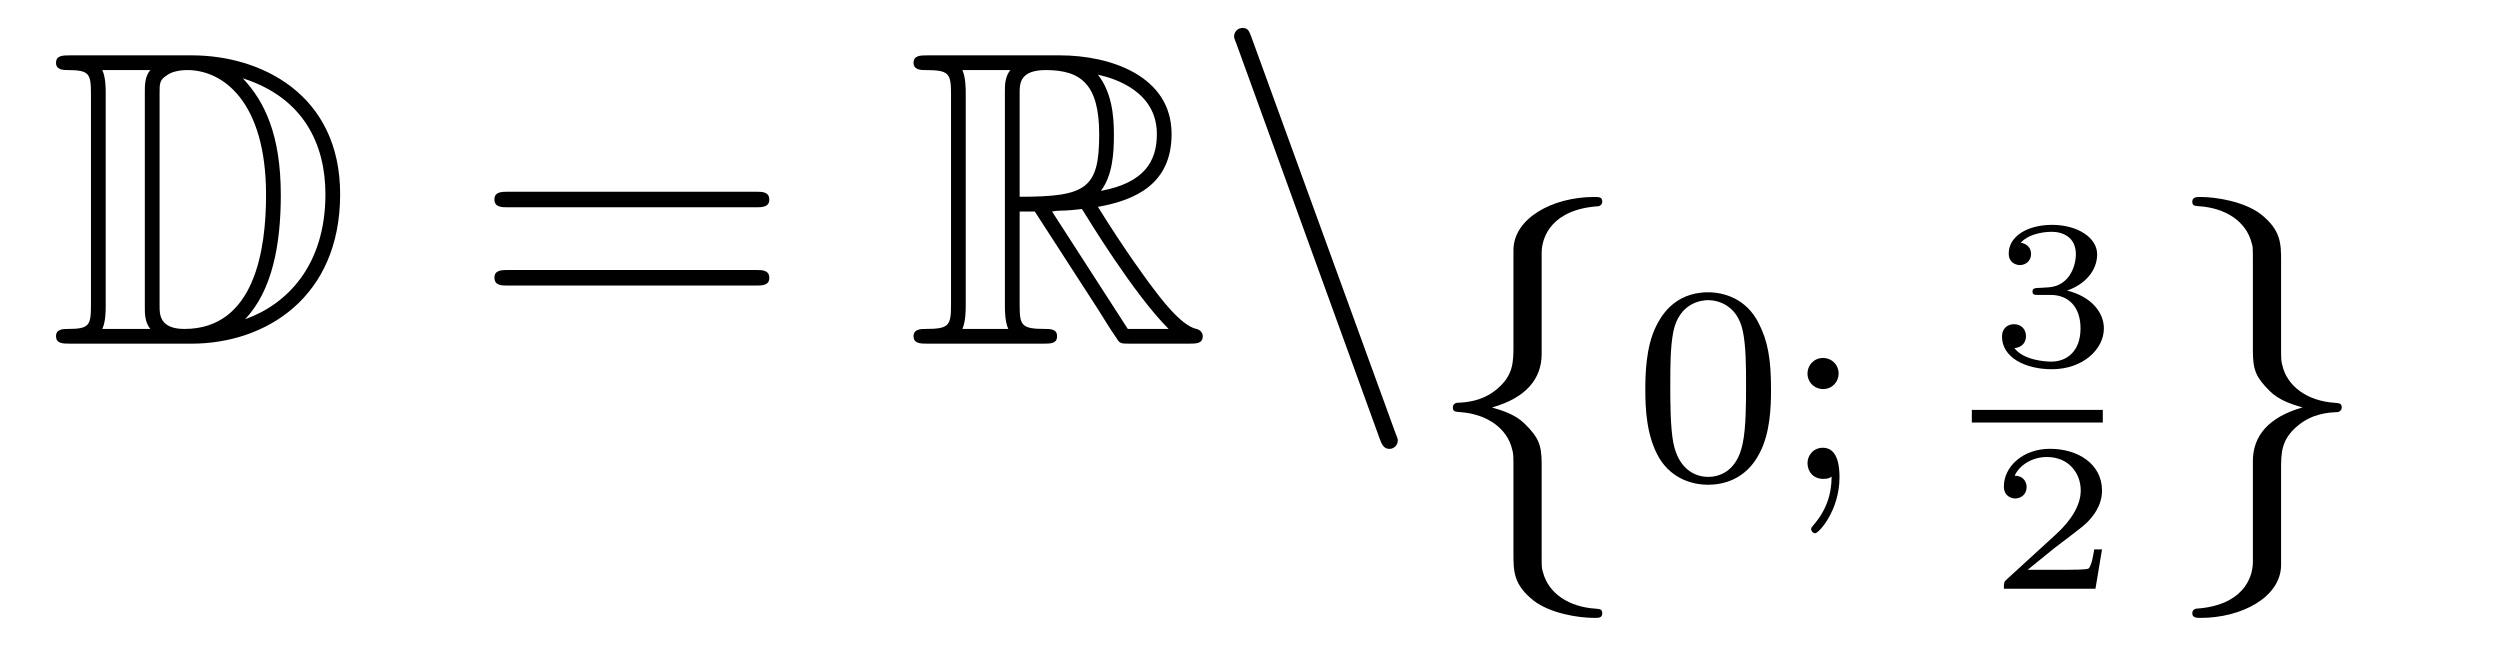 <?xml version='1.0'?>
<!-- This file was generated by dvisvgm 1.14.1 -->
<svg height='19pt' version='1.1' viewBox='0 -19 71 19' width='71pt' xmlns='http://www.w3.org/2000/svg' xmlns:xlink='http://www.w3.org/1999/xlink'>
<g id='page1'>
<g transform='matrix(1 0 0 1 -127 645)'>
<path d='M128.998 -662.428C128.783 -662.428 128.591 -662.428 128.591 -662.213C128.591 -662.01 128.818 -662.01 128.914 -662.01C129.536 -662.01 129.583 -661.914 129.583 -661.329V-655.34C129.583 -654.754 129.536 -654.658 128.926 -654.658C128.807 -654.658 128.591 -654.658 128.591 -654.455C128.591 -654.24 128.783 -654.24 128.998 -654.24H132.441C134.532 -654.24 136.66 -655.543 136.66 -658.484C136.66 -661.341 134.389 -662.428 132.453 -662.428H128.998ZM133.911 -661.771C135.62 -661.221 136.242 -659.906 136.242 -658.484C136.242 -656.452 135.142 -655.352 133.959 -654.933C134.736 -655.746 134.975 -657.073 134.975 -658.46C134.975 -660.181 134.508 -661.126 133.899 -661.771H133.911ZM129.906 -654.658C130.002 -654.873 130.002 -655.16 130.002 -655.316V-661.353C130.002 -661.508 130.002 -661.795 129.906 -662.01H131.269C131.113 -661.831 131.113 -661.568 131.113 -661.401V-655.268C131.113 -655.089 131.113 -654.85 131.269 -654.658H129.906ZM131.532 -661.365C131.532 -661.627 131.532 -661.735 131.747 -661.867C131.855 -661.95 132.07 -662.01 132.321 -662.01C133.325 -662.01 134.556 -661.126 134.556 -658.46C134.556 -656.942 134.246 -654.658 132.237 -654.658C131.532 -654.658 131.532 -655.077 131.532 -655.304V-661.365Z' fill-rule='evenodd'/>
<path d='M148.466 -658.113C148.633 -658.113 148.848 -658.113 148.848 -658.328C148.848 -658.555 148.645 -658.555 148.466 -658.555H141.425C141.257 -658.555 141.042 -658.555 141.042 -658.34C141.042 -658.113 141.246 -658.113 141.425 -658.113H148.466ZM148.466 -655.89C148.633 -655.89 148.848 -655.89 148.848 -656.105C148.848 -656.332 148.645 -656.332 148.466 -656.332H141.425C141.257 -656.332 141.042 -656.332 141.042 -656.117C141.042 -655.89 141.246 -655.89 141.425 -655.89H148.466Z' fill-rule='evenodd'/>
<path d='M155.958 -657.993H156.388L158.181 -655.22C158.301 -655.029 158.587 -654.563 158.719 -654.383C158.803 -654.24 158.839 -654.24 159.114 -654.24H160.763C160.978 -654.24 161.158 -654.24 161.158 -654.455C161.158 -654.551 161.086 -654.634 160.978 -654.658C160.536 -654.754 159.95 -655.543 159.663 -655.926C159.579 -656.045 158.982 -656.834 158.181 -658.125C159.245 -658.316 160.273 -658.771 160.273 -660.193C160.273 -661.855 158.516 -662.428 157.105 -662.428H153.352C153.136 -662.428 152.945 -662.428 152.945 -662.213C152.945 -662.01 153.172 -662.01 153.268 -662.01C153.949 -662.01 154.009 -661.927 154.009 -661.329V-655.34C154.009 -654.742 153.949 -654.658 153.268 -654.658C153.172 -654.658 152.945 -654.658 152.945 -654.455C152.945 -654.24 153.136 -654.24 153.352 -654.24H156.627C156.842 -654.24 157.021 -654.24 157.021 -654.455C157.021 -654.658 156.818 -654.658 156.687 -654.658C156.006 -654.658 155.958 -654.754 155.958 -655.34V-657.993ZM158.265 -658.579C158.6 -659.022 158.635 -659.655 158.635 -660.181C158.635 -660.755 158.564 -661.388 158.181 -661.879C158.671 -661.771 159.855 -661.401 159.855 -660.193C159.855 -659.416 159.496 -658.807 158.265 -658.579ZM155.958 -661.365C155.958 -661.616 155.958 -662.01 156.699 -662.01C157.715 -662.01 158.217 -661.592 158.217 -660.181C158.217 -658.639 157.846 -658.412 155.958 -658.412V-661.365ZM154.332 -654.658C154.427 -654.873 154.427 -655.208 154.427 -655.316V-661.353C154.427 -661.472 154.427 -661.795 154.332 -662.01H155.694C155.539 -661.819 155.539 -661.58 155.539 -661.401V-655.316C155.539 -655.196 155.539 -654.873 155.635 -654.658H154.332ZM156.878 -657.993C156.962 -658.006 157.01 -658.017 157.105 -658.017C157.284 -658.017 157.547 -658.041 157.727 -658.065C157.906 -657.778 159.197 -655.651 160.189 -654.658H159.03L156.878 -657.993Z' fill-rule='evenodd'/>
<path d='M166.184 -651.538C166.244 -651.371 166.304 -651.252 166.459 -651.252C166.591 -651.252 166.698 -651.359 166.698 -651.491C166.698 -651.514 166.698 -651.538 166.638 -651.682L162.55 -662.919C162.478 -663.122 162.443 -663.206 162.287 -663.206C162.156 -663.206 162.048 -663.098 162.048 -662.967C162.048 -662.943 162.048 -662.919 162.108 -662.775L166.184 -651.538Z' fill-rule='evenodd'/>
<path d='M170.783 -656.816C170.783 -657.294 171.094 -658.059 172.397 -658.143C172.457 -658.154 172.504 -658.202 172.504 -658.274C172.504 -658.406 172.409 -658.406 172.277 -658.406C171.082 -658.406 169.994 -657.796 169.982 -656.911V-654.186C169.982 -653.72 169.982 -653.337 169.504 -652.942C169.086 -652.596 168.631 -652.572 168.368 -652.56C168.308 -652.548 168.261 -652.5 168.261 -652.428C168.261 -652.309 168.333 -652.309 168.452 -652.297C169.241 -652.249 169.815 -651.819 169.946 -651.233C169.982 -651.102 169.982 -651.078 169.982 -650.647V-648.28C169.982 -647.778 169.982 -647.396 170.556 -646.942C171.022 -646.583 171.811 -646.452 172.277 -646.452C172.409 -646.452 172.504 -646.452 172.504 -646.583C172.504 -646.702 172.433 -646.702 172.313 -646.714C171.56 -646.762 170.974 -647.145 170.819 -647.754C170.783 -647.862 170.783 -647.886 170.783 -648.316V-650.827C170.783 -651.377 170.688 -651.58 170.305 -651.962C170.054 -652.213 169.707 -652.333 169.373 -652.428C170.353 -652.703 170.783 -653.253 170.783 -653.947V-656.816Z' fill-rule='evenodd'/>
<path d='M177.297 -652.942C177.297 -653.794 177.209 -654.312 176.946 -654.822C176.595 -655.524 175.95 -655.699 175.512 -655.699C174.507 -655.699 174.141 -654.95 174.029 -654.727C173.742 -654.145 173.727 -653.356 173.727 -652.942C173.727 -652.416 173.751 -651.611 174.133 -650.974C174.5 -650.384 175.089 -650.233 175.512 -650.233C175.894 -650.233 176.579 -650.352 176.978 -651.141C177.273 -651.715 177.297 -652.424 177.297 -652.942ZM175.512 -650.456C175.241 -650.456 174.691 -650.583 174.523 -651.42C174.436 -651.874 174.436 -652.623 174.436 -653.037C174.436 -653.587 174.436 -654.145 174.523 -654.583C174.691 -655.396 175.313 -655.476 175.512 -655.476C175.782 -655.476 176.333 -655.34 176.492 -654.615C176.588 -654.177 176.588 -653.579 176.588 -653.037C176.588 -652.567 176.588 -651.85 176.492 -651.404C176.324 -650.567 175.775 -650.456 175.512 -650.456ZM179.217 -653.388C179.217 -653.659 179.003 -653.834 178.779 -653.834C178.508 -653.834 178.333 -653.619 178.333 -653.396C178.333 -653.125 178.548 -652.95 178.771 -652.95C179.042 -652.95 179.217 -653.165 179.217 -653.388ZM179.018 -650.464C179.018 -649.946 178.851 -649.484 178.5 -649.085C178.452 -649.022 178.437 -649.013 178.437 -648.974C178.437 -648.902 178.508 -648.854 178.548 -648.854C178.652 -648.854 179.242 -649.5 179.242 -650.448C179.242 -650.711 179.21 -651.284 178.771 -651.284C178.508 -651.284 178.333 -651.077 178.333 -650.846C178.333 -650.607 178.5 -650.4 178.779 -650.4C178.915 -650.4 178.962 -650.424 179.018 -650.464Z' fill-rule='evenodd'/>
<path d='M185.238 -655.624C185.746 -655.624 186.087 -655.283 186.087 -654.674C186.087 -654.017 185.692 -653.73 185.256 -653.73C185.094 -653.73 184.478 -653.766 184.209 -654.112C184.443 -654.136 184.538 -654.291 184.538 -654.453C184.538 -654.656 184.395 -654.793 184.197 -654.793C184.036 -654.793 183.857 -654.692 183.857 -654.441C183.857 -653.849 184.514 -653.514 185.273 -653.514C186.158 -653.514 186.75 -654.082 186.75 -654.674C186.75 -655.11 186.416 -655.57 185.704 -655.749C186.176 -655.905 186.559 -656.287 186.559 -656.777C186.559 -657.255 185.997 -657.614 185.28 -657.614C184.58 -657.614 184.048 -657.291 184.048 -656.801C184.048 -656.544 184.245 -656.472 184.365 -656.472C184.52 -656.472 184.682 -656.58 184.682 -656.789C184.682 -656.974 184.55 -657.082 184.389 -657.106C184.67 -657.417 185.214 -657.417 185.268 -657.417C185.573 -657.417 185.955 -657.273 185.955 -656.777C185.955 -656.448 185.77 -655.875 185.172 -655.839C185.064 -655.833 184.903 -655.821 184.849 -655.821C184.789 -655.815 184.723 -655.809 184.723 -655.719C184.723 -655.624 184.789 -655.624 184.891 -655.624H185.238Z' fill-rule='evenodd'/>
<path d='M183 -652H186.719V-652.359H183'/>
<path d='M186.697 -648.397H186.475C186.463 -648.314 186.403 -647.919 186.314 -647.854C186.272 -647.818 185.788 -647.818 185.704 -647.818H184.586L185.351 -648.439C185.555 -648.601 186.087 -648.983 186.272 -649.162C186.451 -649.342 186.697 -649.646 186.697 -650.071C186.697 -650.817 186.021 -651.254 185.22 -651.254C184.448 -651.254 183.91 -650.746 183.91 -650.184C183.91 -649.879 184.167 -649.843 184.233 -649.843C184.383 -649.843 184.556 -649.951 184.556 -650.166C184.556 -650.298 184.478 -650.489 184.215 -650.489C184.353 -650.794 184.718 -651.021 185.13 -651.021C185.758 -651.021 186.093 -650.555 186.093 -650.071C186.093 -649.646 185.812 -649.21 185.393 -648.828L183.976 -647.531C183.917 -647.471 183.91 -647.465 183.91 -647.28H186.511L186.697 -648.397Z' fill-rule='evenodd'/>
<path d='M190.982 -648.041C190.982 -647.563 190.671 -646.798 189.368 -646.714C189.308 -646.702 189.261 -646.655 189.261 -646.583C189.261 -646.452 189.392 -646.452 189.5 -646.452C190.659 -646.452 191.771 -647.037 191.783 -647.946V-650.671C191.783 -651.138 191.783 -651.52 192.262 -651.914C192.679 -652.261 193.134 -652.285 193.397 -652.297C193.457 -652.309 193.505 -652.357 193.505 -652.428C193.505 -652.548 193.433 -652.548 193.313 -652.56C192.524 -652.608 191.95 -653.038 191.819 -653.624C191.783 -653.755 191.783 -653.779 191.783 -654.21V-656.577C191.783 -657.079 191.783 -657.461 191.209 -657.915C190.731 -658.286 189.906 -658.406 189.5 -658.406C189.392 -658.406 189.261 -658.406 189.261 -658.274C189.261 -658.154 189.333 -658.154 189.452 -658.143C190.205 -658.095 190.791 -657.712 190.946 -657.102C190.982 -656.995 190.982 -656.971 190.982 -656.541V-654.03C190.982 -653.481 191.078 -653.277 191.46 -652.895C191.711 -652.644 192.058 -652.524 192.392 -652.428C191.412 -652.153 190.982 -651.604 190.982 -650.91V-648.041Z' fill-rule='evenodd'/>
</g>
</g>
</svg>
